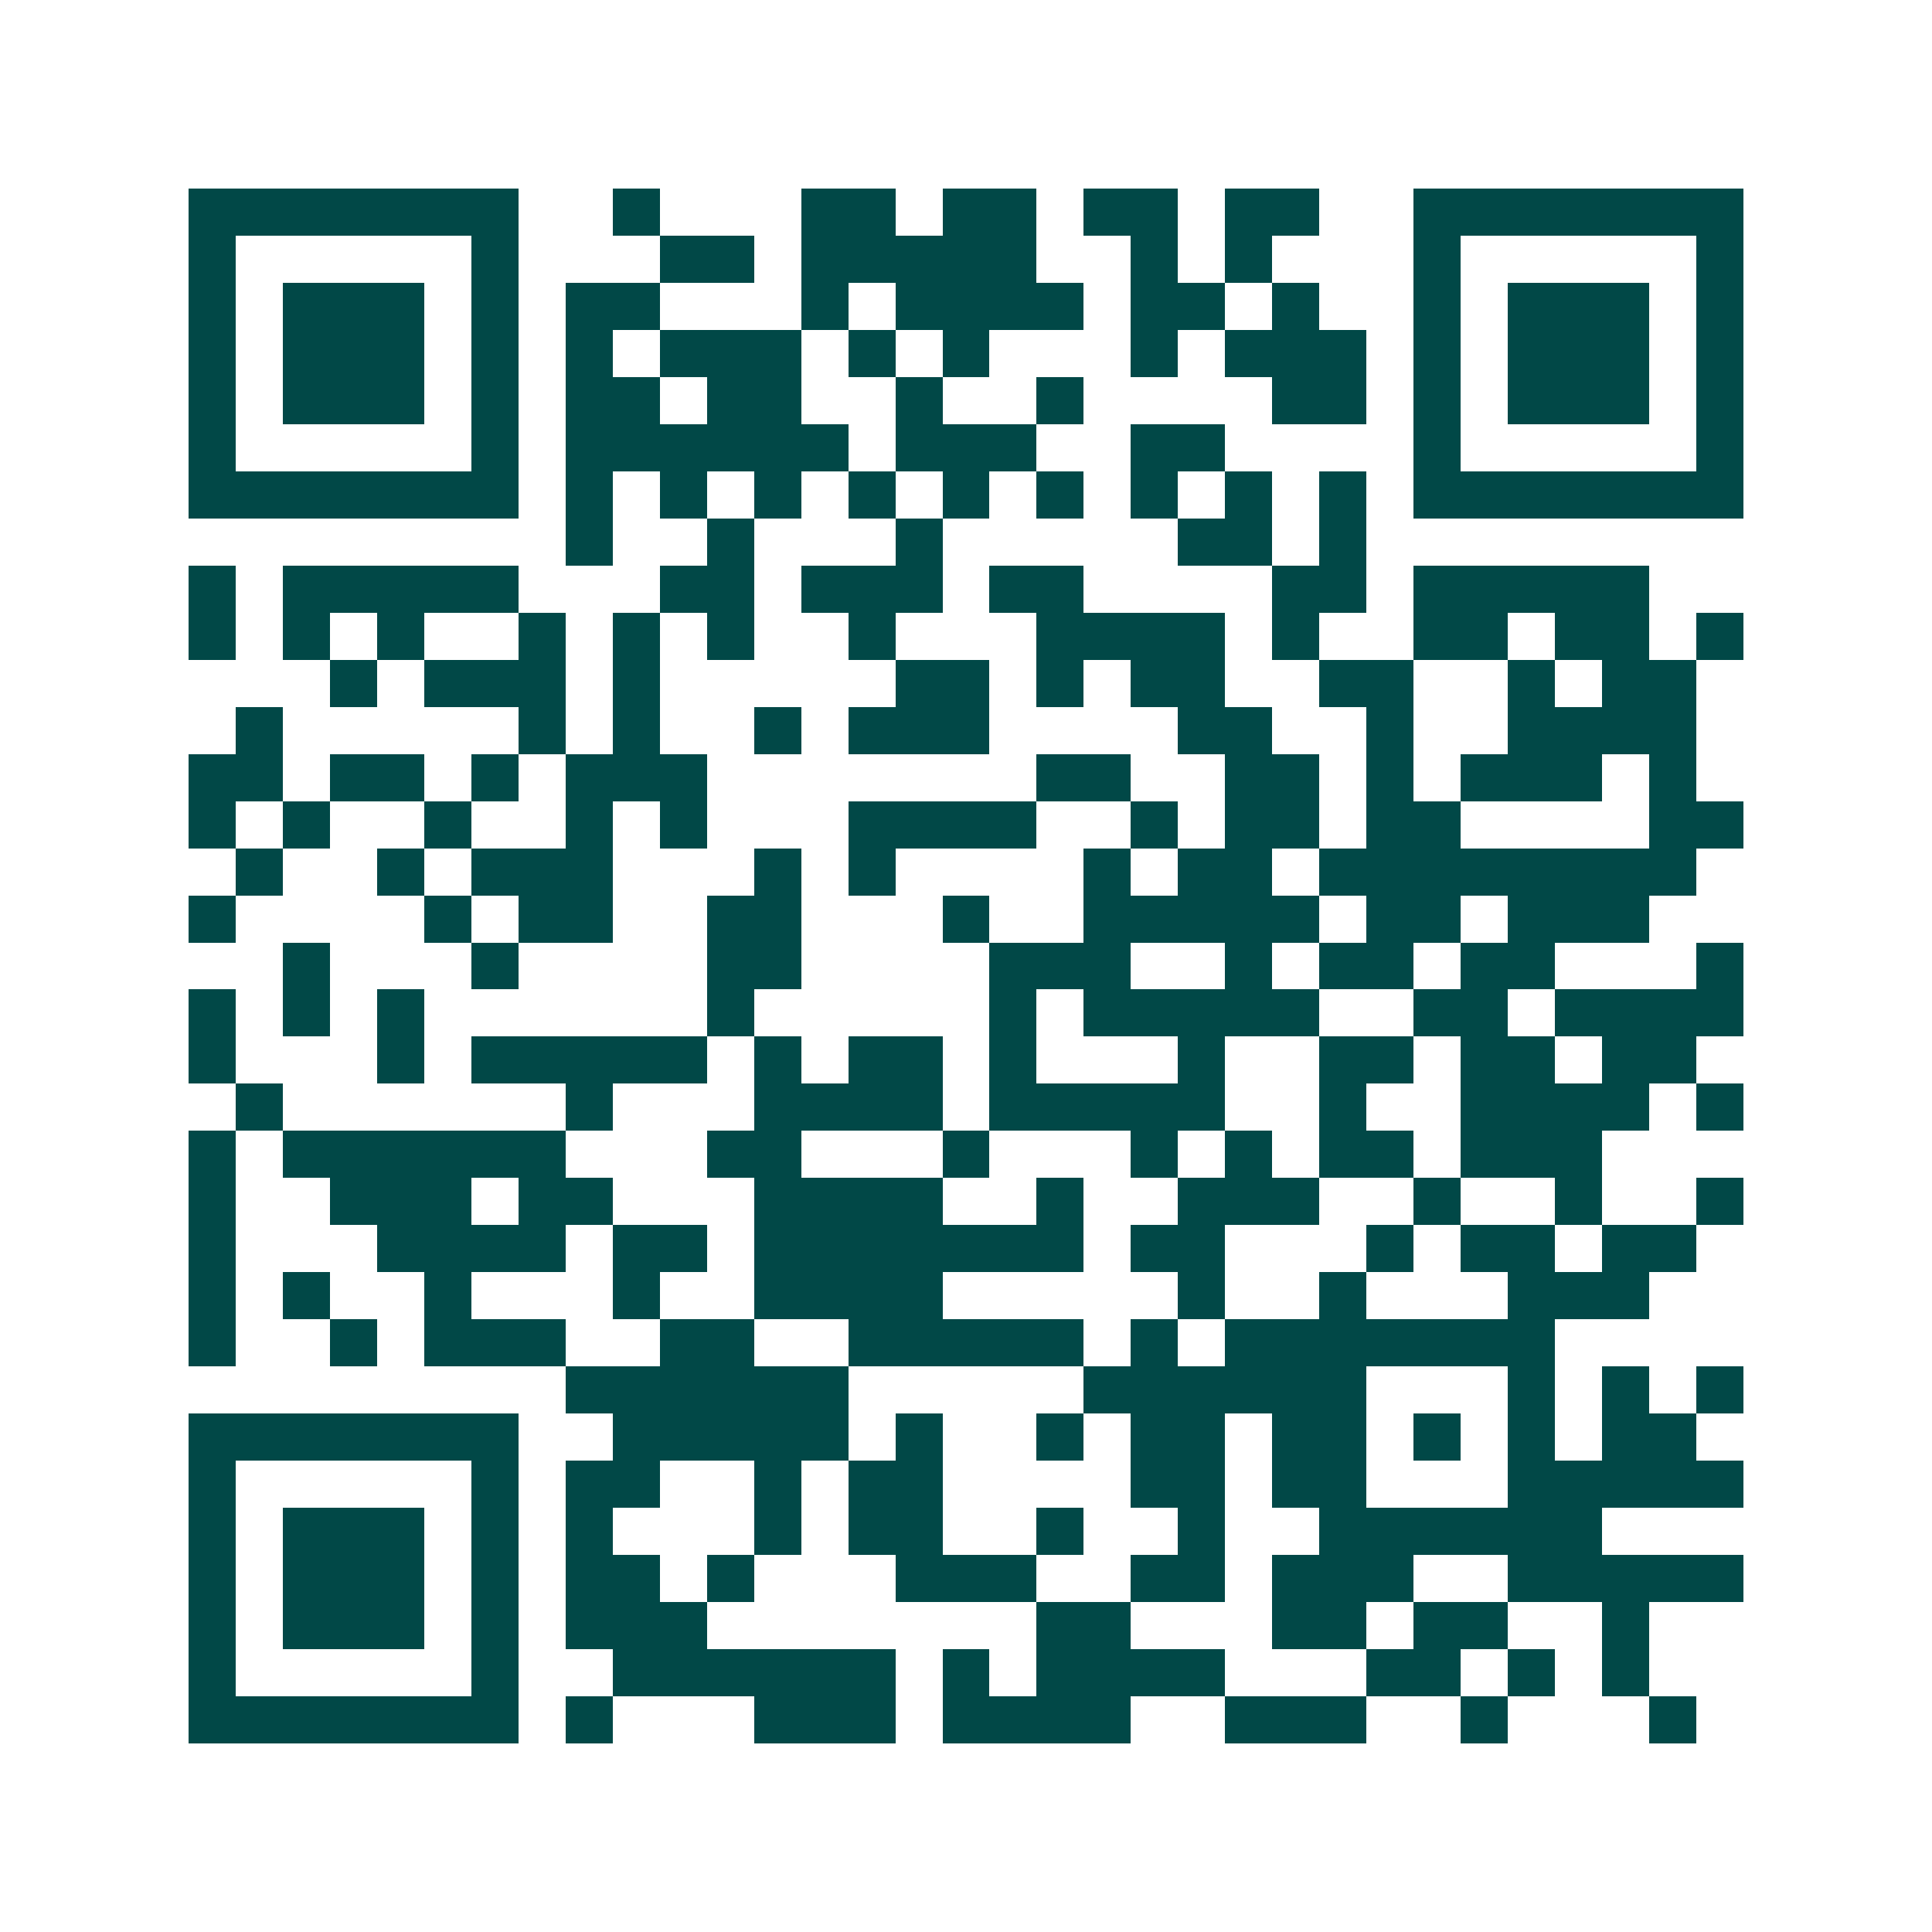 <svg xmlns="http://www.w3.org/2000/svg" width="200" height="200" viewBox="0 0 41 41" shape-rendering="crispEdges"><path fill="#ffffff" d="M0 0h41v41H0z"/><path stroke="#014847" d="M4 4.5h7m2 0h1m3 0h2m1 0h2m1 0h2m1 0h2m2 0h7M4 5.5h1m5 0h1m3 0h2m1 0h5m2 0h1m1 0h1m3 0h1m5 0h1M4 6.5h1m1 0h3m1 0h1m1 0h2m3 0h1m1 0h4m1 0h2m1 0h1m2 0h1m1 0h3m1 0h1M4 7.5h1m1 0h3m1 0h1m1 0h1m1 0h3m1 0h1m1 0h1m3 0h1m1 0h3m1 0h1m1 0h3m1 0h1M4 8.5h1m1 0h3m1 0h1m1 0h2m1 0h2m2 0h1m2 0h1m4 0h2m1 0h1m1 0h3m1 0h1M4 9.5h1m5 0h1m1 0h6m1 0h3m2 0h2m4 0h1m5 0h1M4 10.5h7m1 0h1m1 0h1m1 0h1m1 0h1m1 0h1m1 0h1m1 0h1m1 0h1m1 0h1m1 0h7M12 11.5h1m2 0h1m3 0h1m5 0h2m1 0h1M4 12.5h1m1 0h5m3 0h2m1 0h3m1 0h2m4 0h2m1 0h5M4 13.5h1m1 0h1m1 0h1m2 0h1m1 0h1m1 0h1m2 0h1m3 0h4m1 0h1m2 0h2m1 0h2m1 0h1M7 14.5h1m1 0h3m1 0h1m5 0h2m1 0h1m1 0h2m2 0h2m2 0h1m1 0h2M5 15.5h1m5 0h1m1 0h1m2 0h1m1 0h3m4 0h2m2 0h1m2 0h4M4 16.5h2m1 0h2m1 0h1m1 0h3m7 0h2m2 0h2m1 0h1m1 0h3m1 0h1M4 17.5h1m1 0h1m2 0h1m2 0h1m1 0h1m3 0h4m2 0h1m1 0h2m1 0h2m4 0h2M5 18.5h1m2 0h1m1 0h3m3 0h1m1 0h1m4 0h1m1 0h2m1 0h8M4 19.5h1m4 0h1m1 0h2m2 0h2m3 0h1m2 0h5m1 0h2m1 0h3M6 20.5h1m3 0h1m4 0h2m4 0h3m2 0h1m1 0h2m1 0h2m3 0h1M4 21.5h1m1 0h1m1 0h1m6 0h1m5 0h1m1 0h5m2 0h2m1 0h4M4 22.5h1m3 0h1m1 0h5m1 0h1m1 0h2m1 0h1m3 0h1m2 0h2m1 0h2m1 0h2M5 23.5h1m6 0h1m3 0h4m1 0h5m2 0h1m2 0h4m1 0h1M4 24.5h1m1 0h6m3 0h2m3 0h1m3 0h1m1 0h1m1 0h2m1 0h3M4 25.5h1m2 0h3m1 0h2m3 0h4m2 0h1m2 0h3m2 0h1m2 0h1m2 0h1M4 26.5h1m3 0h4m1 0h2m1 0h7m1 0h2m3 0h1m1 0h2m1 0h2M4 27.5h1m1 0h1m2 0h1m3 0h1m2 0h4m5 0h1m2 0h1m3 0h3M4 28.5h1m2 0h1m1 0h3m2 0h2m2 0h5m1 0h1m1 0h7M12 29.5h6m5 0h6m3 0h1m1 0h1m1 0h1M4 30.5h7m2 0h5m1 0h1m2 0h1m1 0h2m1 0h2m1 0h1m1 0h1m1 0h2M4 31.5h1m5 0h1m1 0h2m2 0h1m1 0h2m4 0h2m1 0h2m3 0h5M4 32.5h1m1 0h3m1 0h1m1 0h1m3 0h1m1 0h2m2 0h1m2 0h1m2 0h6M4 33.5h1m1 0h3m1 0h1m1 0h2m1 0h1m3 0h3m2 0h2m1 0h3m2 0h5M4 34.5h1m1 0h3m1 0h1m1 0h3m7 0h2m3 0h2m1 0h2m2 0h1M4 35.5h1m5 0h1m2 0h6m1 0h1m1 0h4m3 0h2m1 0h1m1 0h1M4 36.5h7m1 0h1m3 0h3m1 0h4m2 0h3m2 0h1m3 0h1"/></svg>
